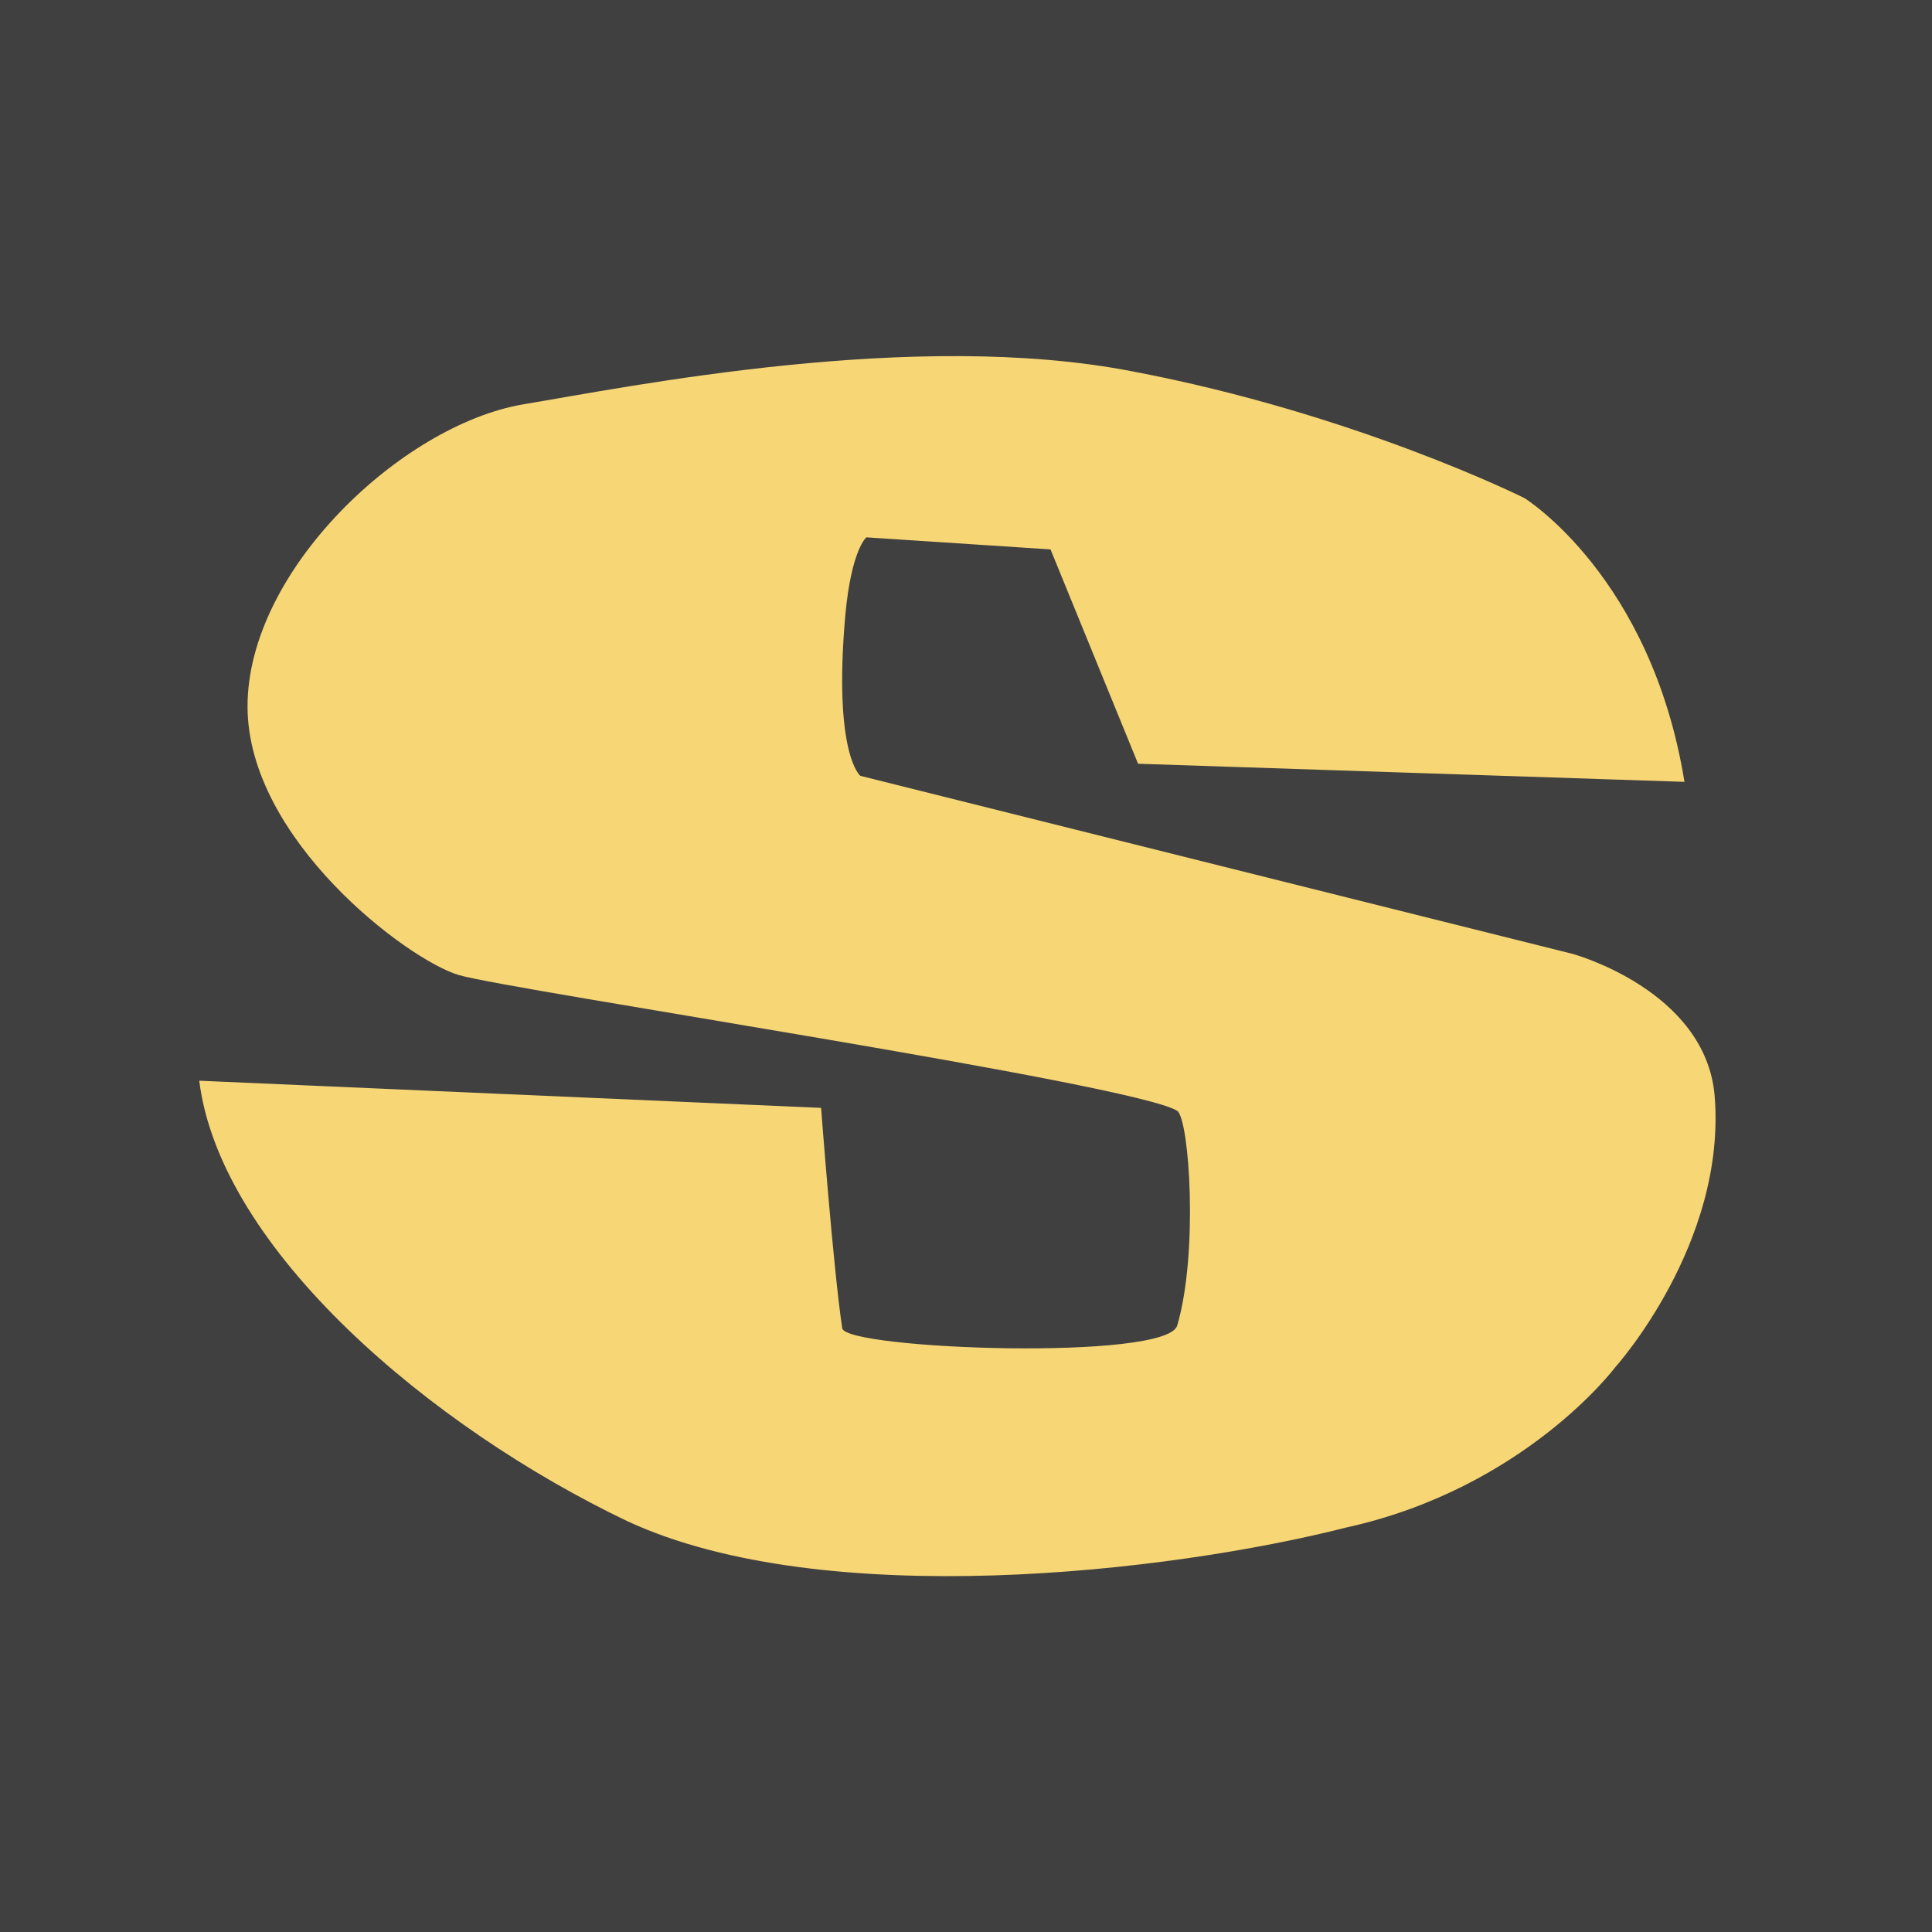 <?xml version="1.0" encoding="utf-8" standalone="no"?>
<!DOCTYPE svg PUBLIC "-//W3C//DTD SVG 1.1//EN" "http://www.w3.org/Graphics/SVG/1.1/DTD/svg11.dtd">
<svg xmlns="http://www.w3.org/2000/svg" viewBox="0 0 64 64"><path fill="#f7d675" d="M0 0h64v64H0z"/><path d="M0 0v64h64V0H0zm53.5 45.3s-3 4-8.9 5.3c-5.9 1.5-17.3 2.8-23.8-.2-6.5-3.1-13.5-9-14.2-14.6l20.6.9s.4 5.3.7 7.3c.1.7 10.8 1.1 11.1-.1.7-2.4.4-6.8 0-7.1-1.4-.9-22.1-4-23.8-4.5-1.7-.5-7-4.5-7-8.9 0-4.5 5.1-9.3 9.1-10 3.6-.6 13-2.5 20.2-1.1 7.4 1.4 13 4.2 13 4.2s4.2 2.6 5.3 9.4l-18.1-.6-2.9-7.1-6.1-.4s-.5.4-.7 2.6c-.4 4.6.5 5.3.5 5.3l23.6 5.9s4.4 1.2 4.7 4.7c.4 4.9-3.3 9-3.3 9z" fill="#404040"/></svg>